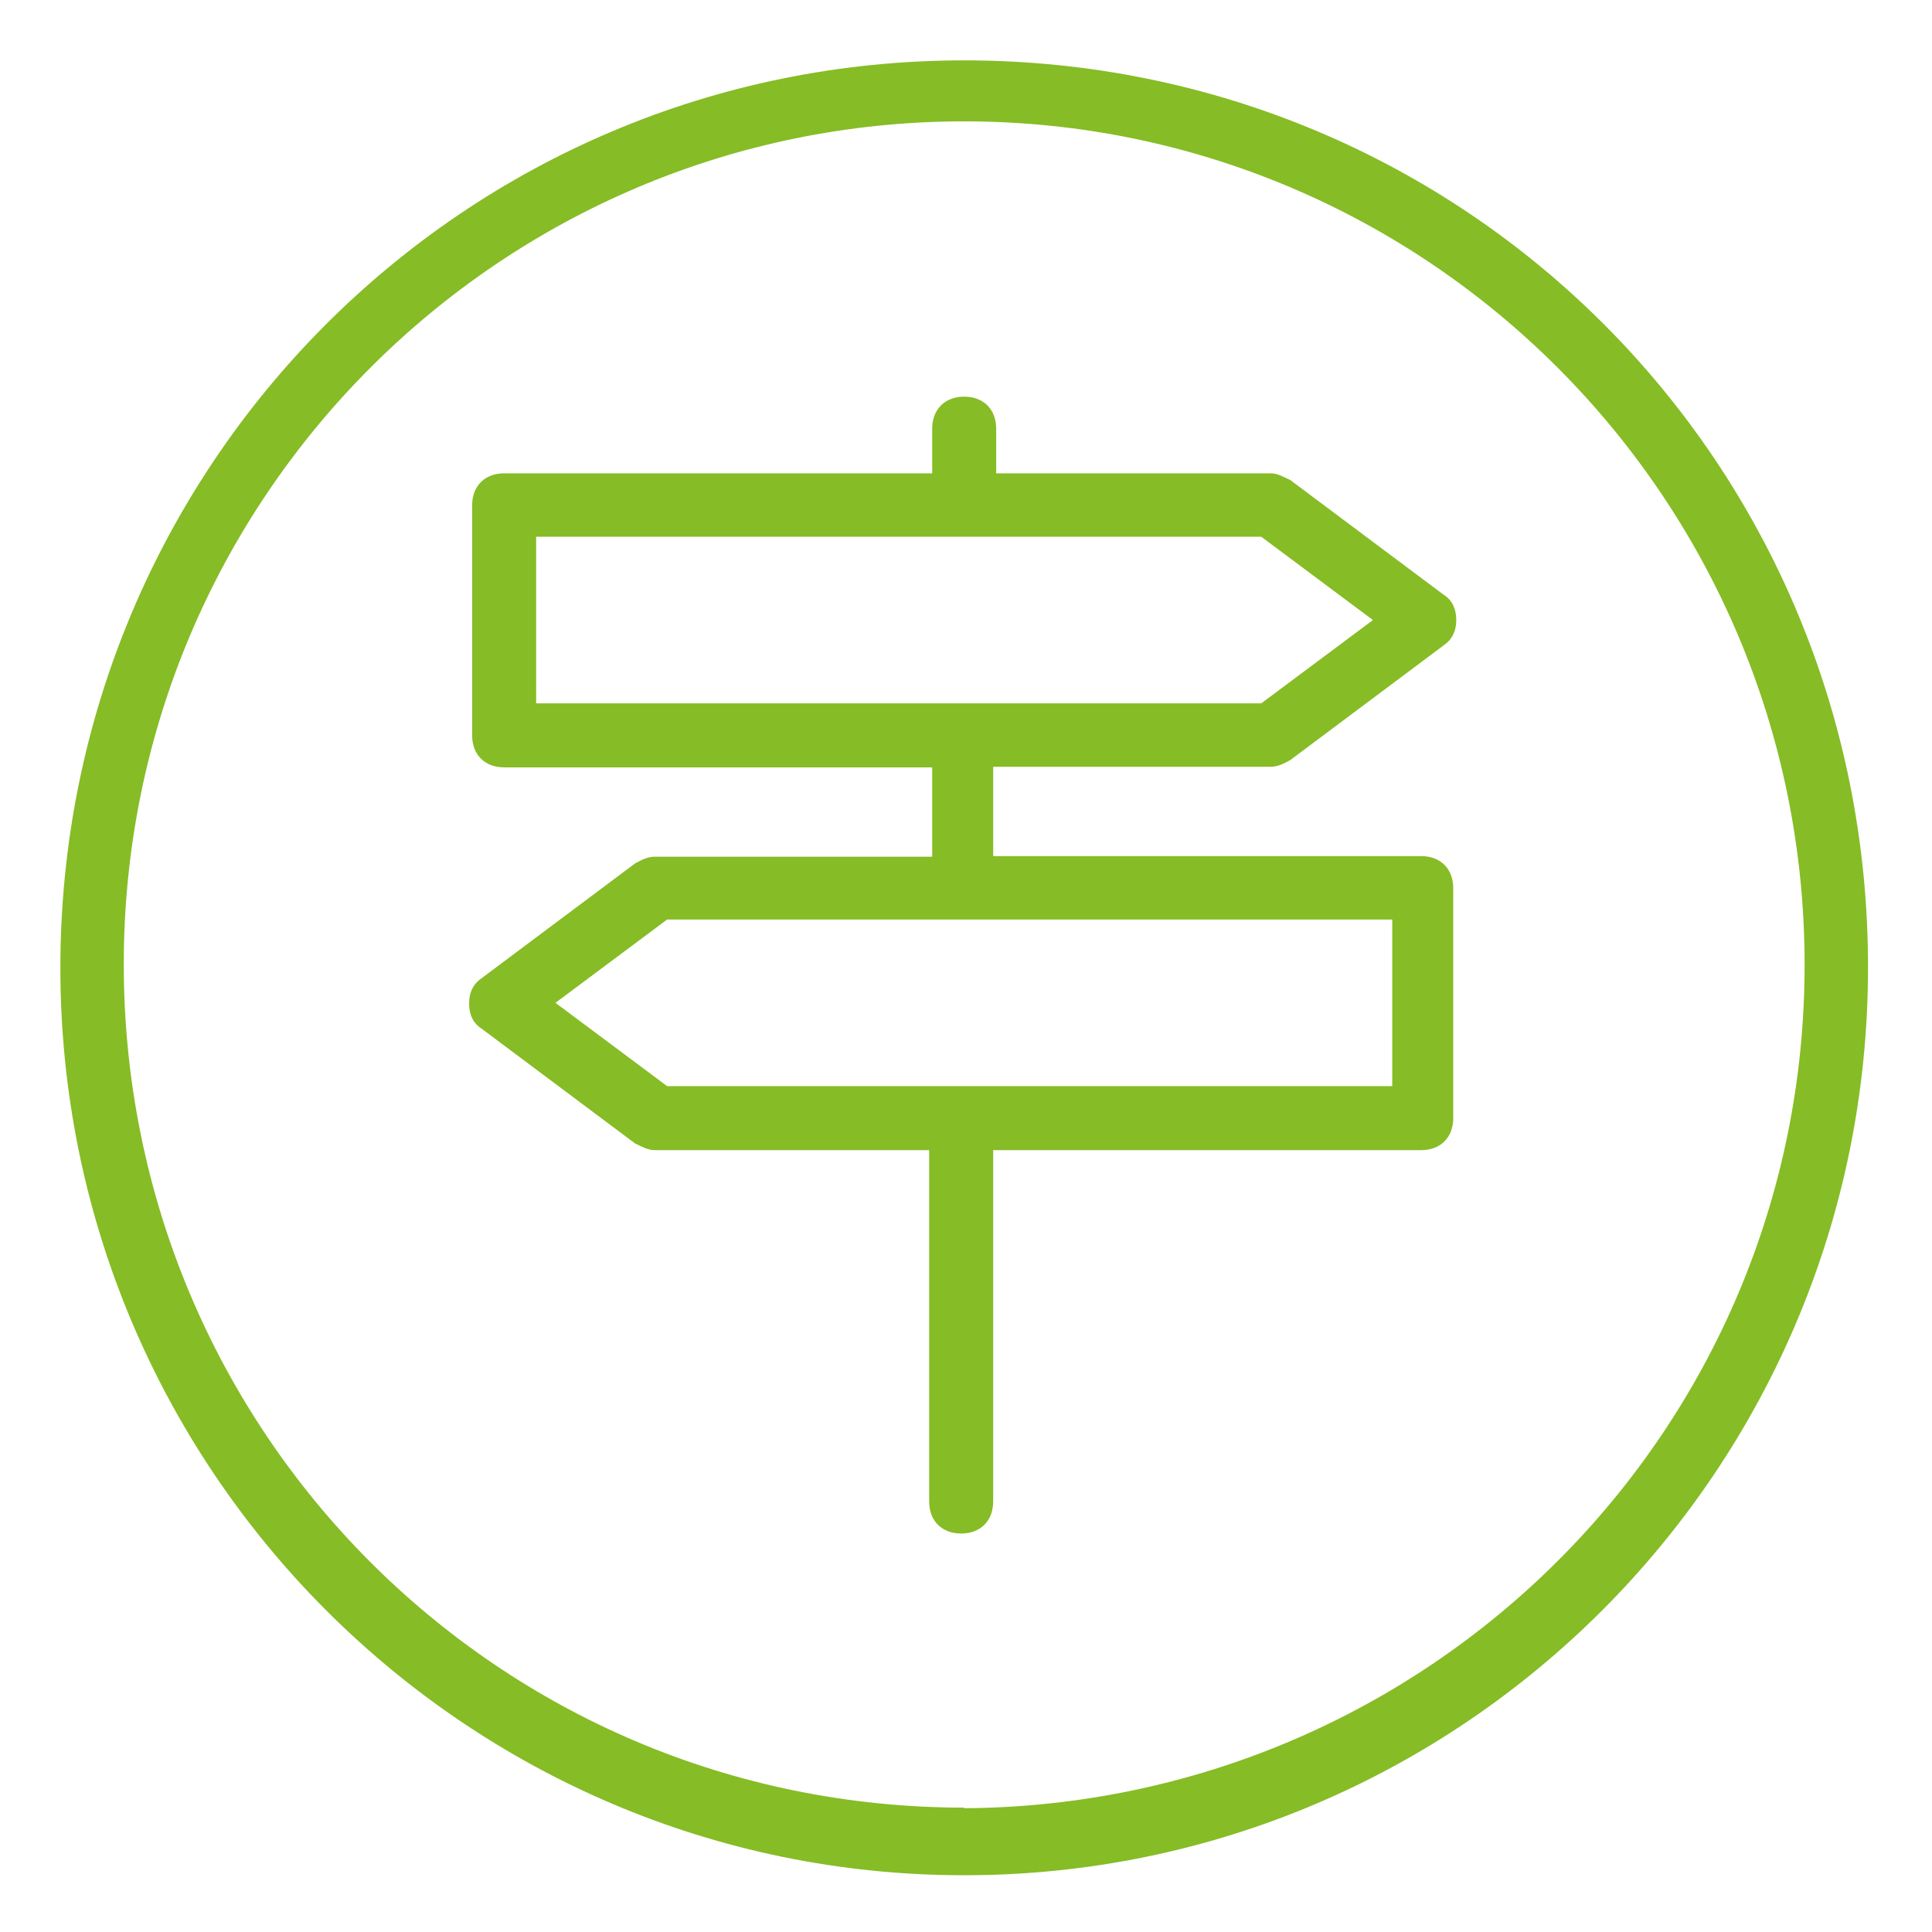<?xml version="1.0" encoding="UTF-8"?>
<svg id="Layer_1" data-name="Layer 1" xmlns="http://www.w3.org/2000/svg" viewBox="0 0 32 32">
  <defs>
    <style>
      .cls-1 {
        fill: #86bc25;
        stroke-width: 0px;
      }
    </style>
  </defs>
  <g id="Layer_1-2" data-name="Layer 1-2">
    <g>
      <path class="cls-1" d="m15.97,1C7.67,1,1,7.72,1,16.03s6.72,15.03,14.97,15.03,14.97-6.72,14.97-15.03h0c.01-8.36-6.66-15.03-14.97-15.03h0Zm0,28.94c-7.72,0-13.92-6.24-13.92-13.97S8.3,2.01,15.97,2.01s13.92,6.24,13.92,13.97-6.24,13.92-13.92,13.97h0Z"/>
      <path class="cls-1" d="m21.37,12.59l2.54-1.9c.16-.11.21-.26.21-.42s-.05-.32-.21-.42l-2.54-1.9c-.11-.05-.21-.11-.32-.11h-4.55v-.74c0-.32-.21-.53-.53-.53s-.53.21-.53.53v.74h-7.09c-.32,0-.53.21-.53.53v3.81c0,.32.21.53.53.53h7.09v1.48h-4.6c-.11,0-.21.05-.32.11l-2.54,1.9c-.16.11-.21.26-.21.42s.05.32.21.42l2.54,1.9c.11.05.21.11.32.11h4.55v5.82c0,.32.21.53.53.53s.53-.21.53-.53v-5.82h7.09c.32,0,.53-.21.53-.53v-3.81c0-.32-.21-.53-.53-.53h-7.09v-1.48h4.6c.11,0,.21-.05.32-.11Zm1.69,5.4h-12.01l-1.85-1.38,1.85-1.38h12.01v2.75h0Zm-14.18-6.35v-2.75h12.01l1.85,1.38-1.85,1.38h-12.01,0Z"/>
    </g>
  </g>
</svg>